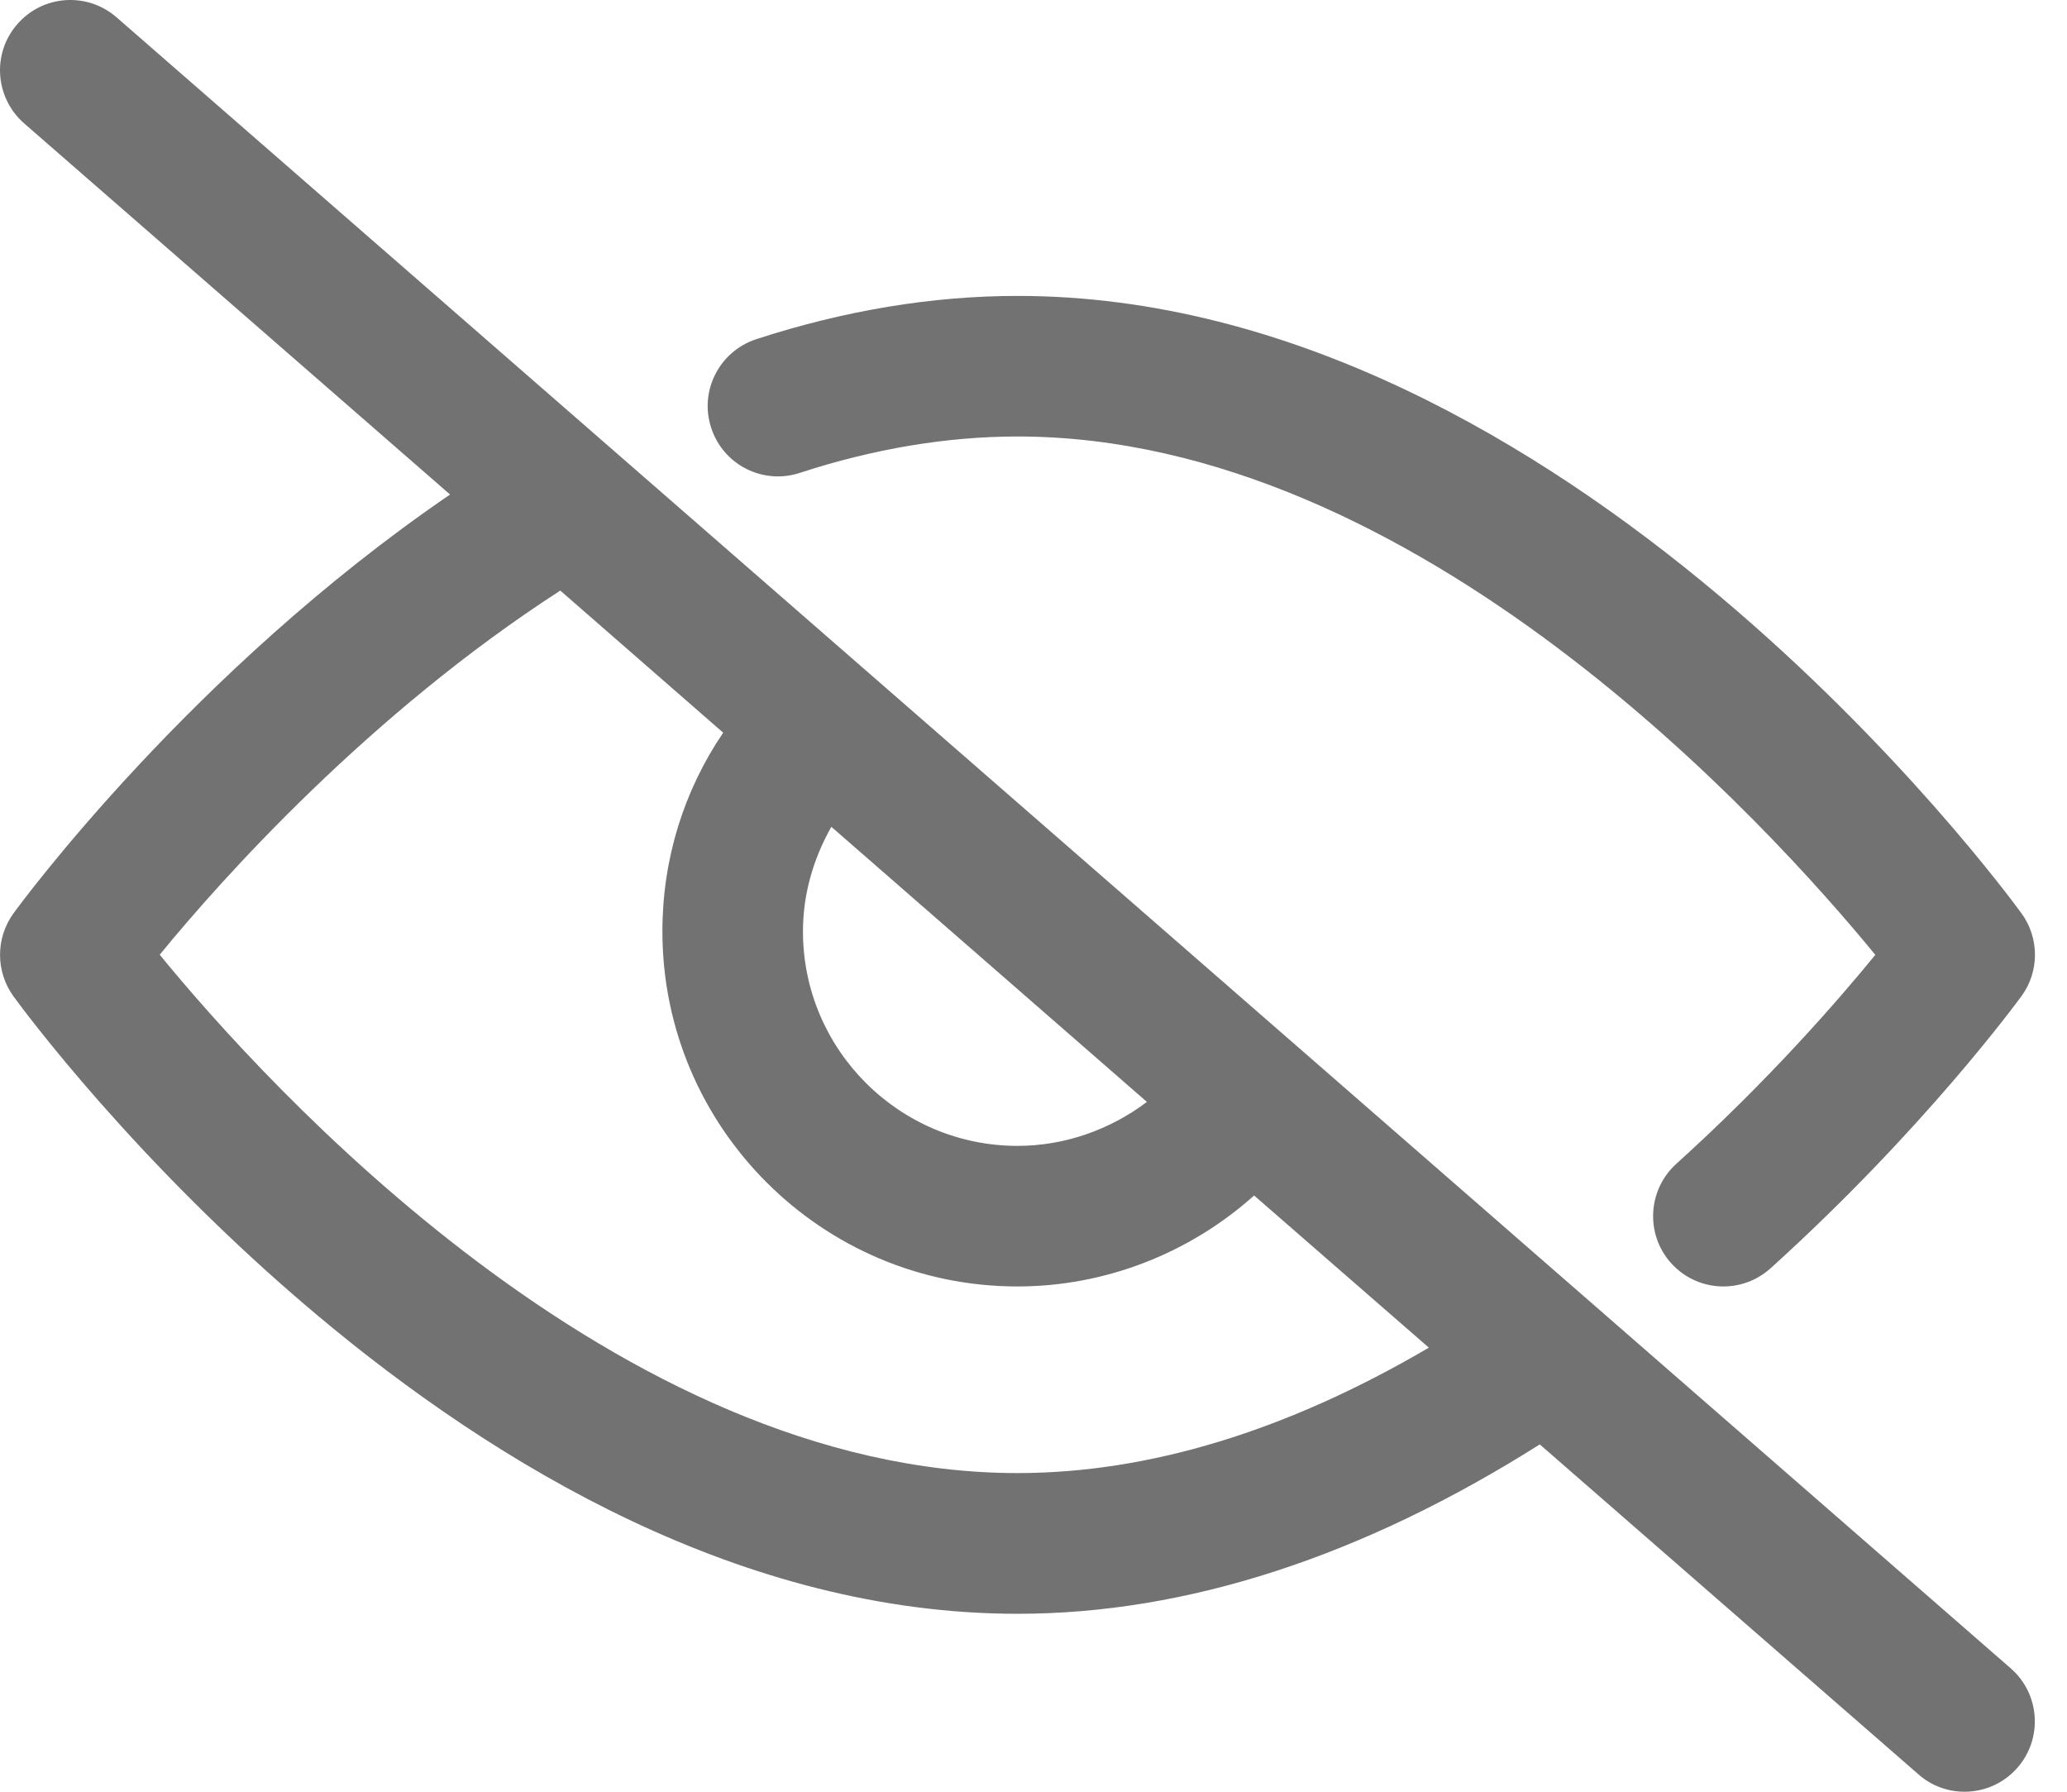 <svg width="15" height="13" viewBox="0 0 15 13" fill="none" xmlns="http://www.w3.org/2000/svg">
<path d="M5.804 3.431C6.341 3.256 6.872 3.167 7.384 3.167C10.285 3.167 12.839 5.989 13.609 6.928C13.333 7.266 12.829 7.844 12.164 8.445C11.956 8.634 11.939 8.957 12.128 9.166C12.229 9.277 12.367 9.334 12.506 9.334C12.629 9.334 12.751 9.29 12.849 9.202C13.962 8.196 14.641 7.266 14.67 7.227C14.8 7.049 14.8 6.806 14.67 6.627C14.537 6.445 11.37 2.147 7.384 2.147C6.764 2.147 6.127 2.253 5.488 2.461C5.22 2.549 5.073 2.837 5.161 3.104C5.248 3.373 5.537 3.519 5.804 3.431ZM0.845 0.125C0.633 -0.059 0.311 -0.038 0.126 0.175C-0.06 0.387 -0.037 0.709 0.175 0.895L3.266 3.588C1.388 4.871 0.153 6.551 0.097 6.628C-0.032 6.807 -0.032 7.049 0.097 7.228C0.23 7.41 3.397 11.709 7.384 11.709C8.615 11.709 9.889 11.292 11.174 10.48L13.922 12.874C14.018 12.959 14.138 13 14.256 13C14.399 13 14.54 12.941 14.641 12.825C14.826 12.613 14.804 12.29 14.592 12.105L0.845 0.125ZM6.033 5.999L8.323 7.995C8.055 8.197 7.726 8.314 7.384 8.314C6.526 8.314 5.827 7.616 5.827 6.758C5.827 6.486 5.903 6.229 6.033 5.999ZM7.384 10.688C4.482 10.688 1.928 7.867 1.159 6.927C1.61 6.376 2.678 5.181 4.066 4.285L5.248 5.316C4.962 5.738 4.807 6.234 4.807 6.758C4.807 8.178 5.963 9.334 7.383 9.334C8.022 9.334 8.633 9.093 9.101 8.674L10.369 9.778C9.341 10.381 8.339 10.688 7.384 10.688Z" fill="#727272"/>
</svg>
